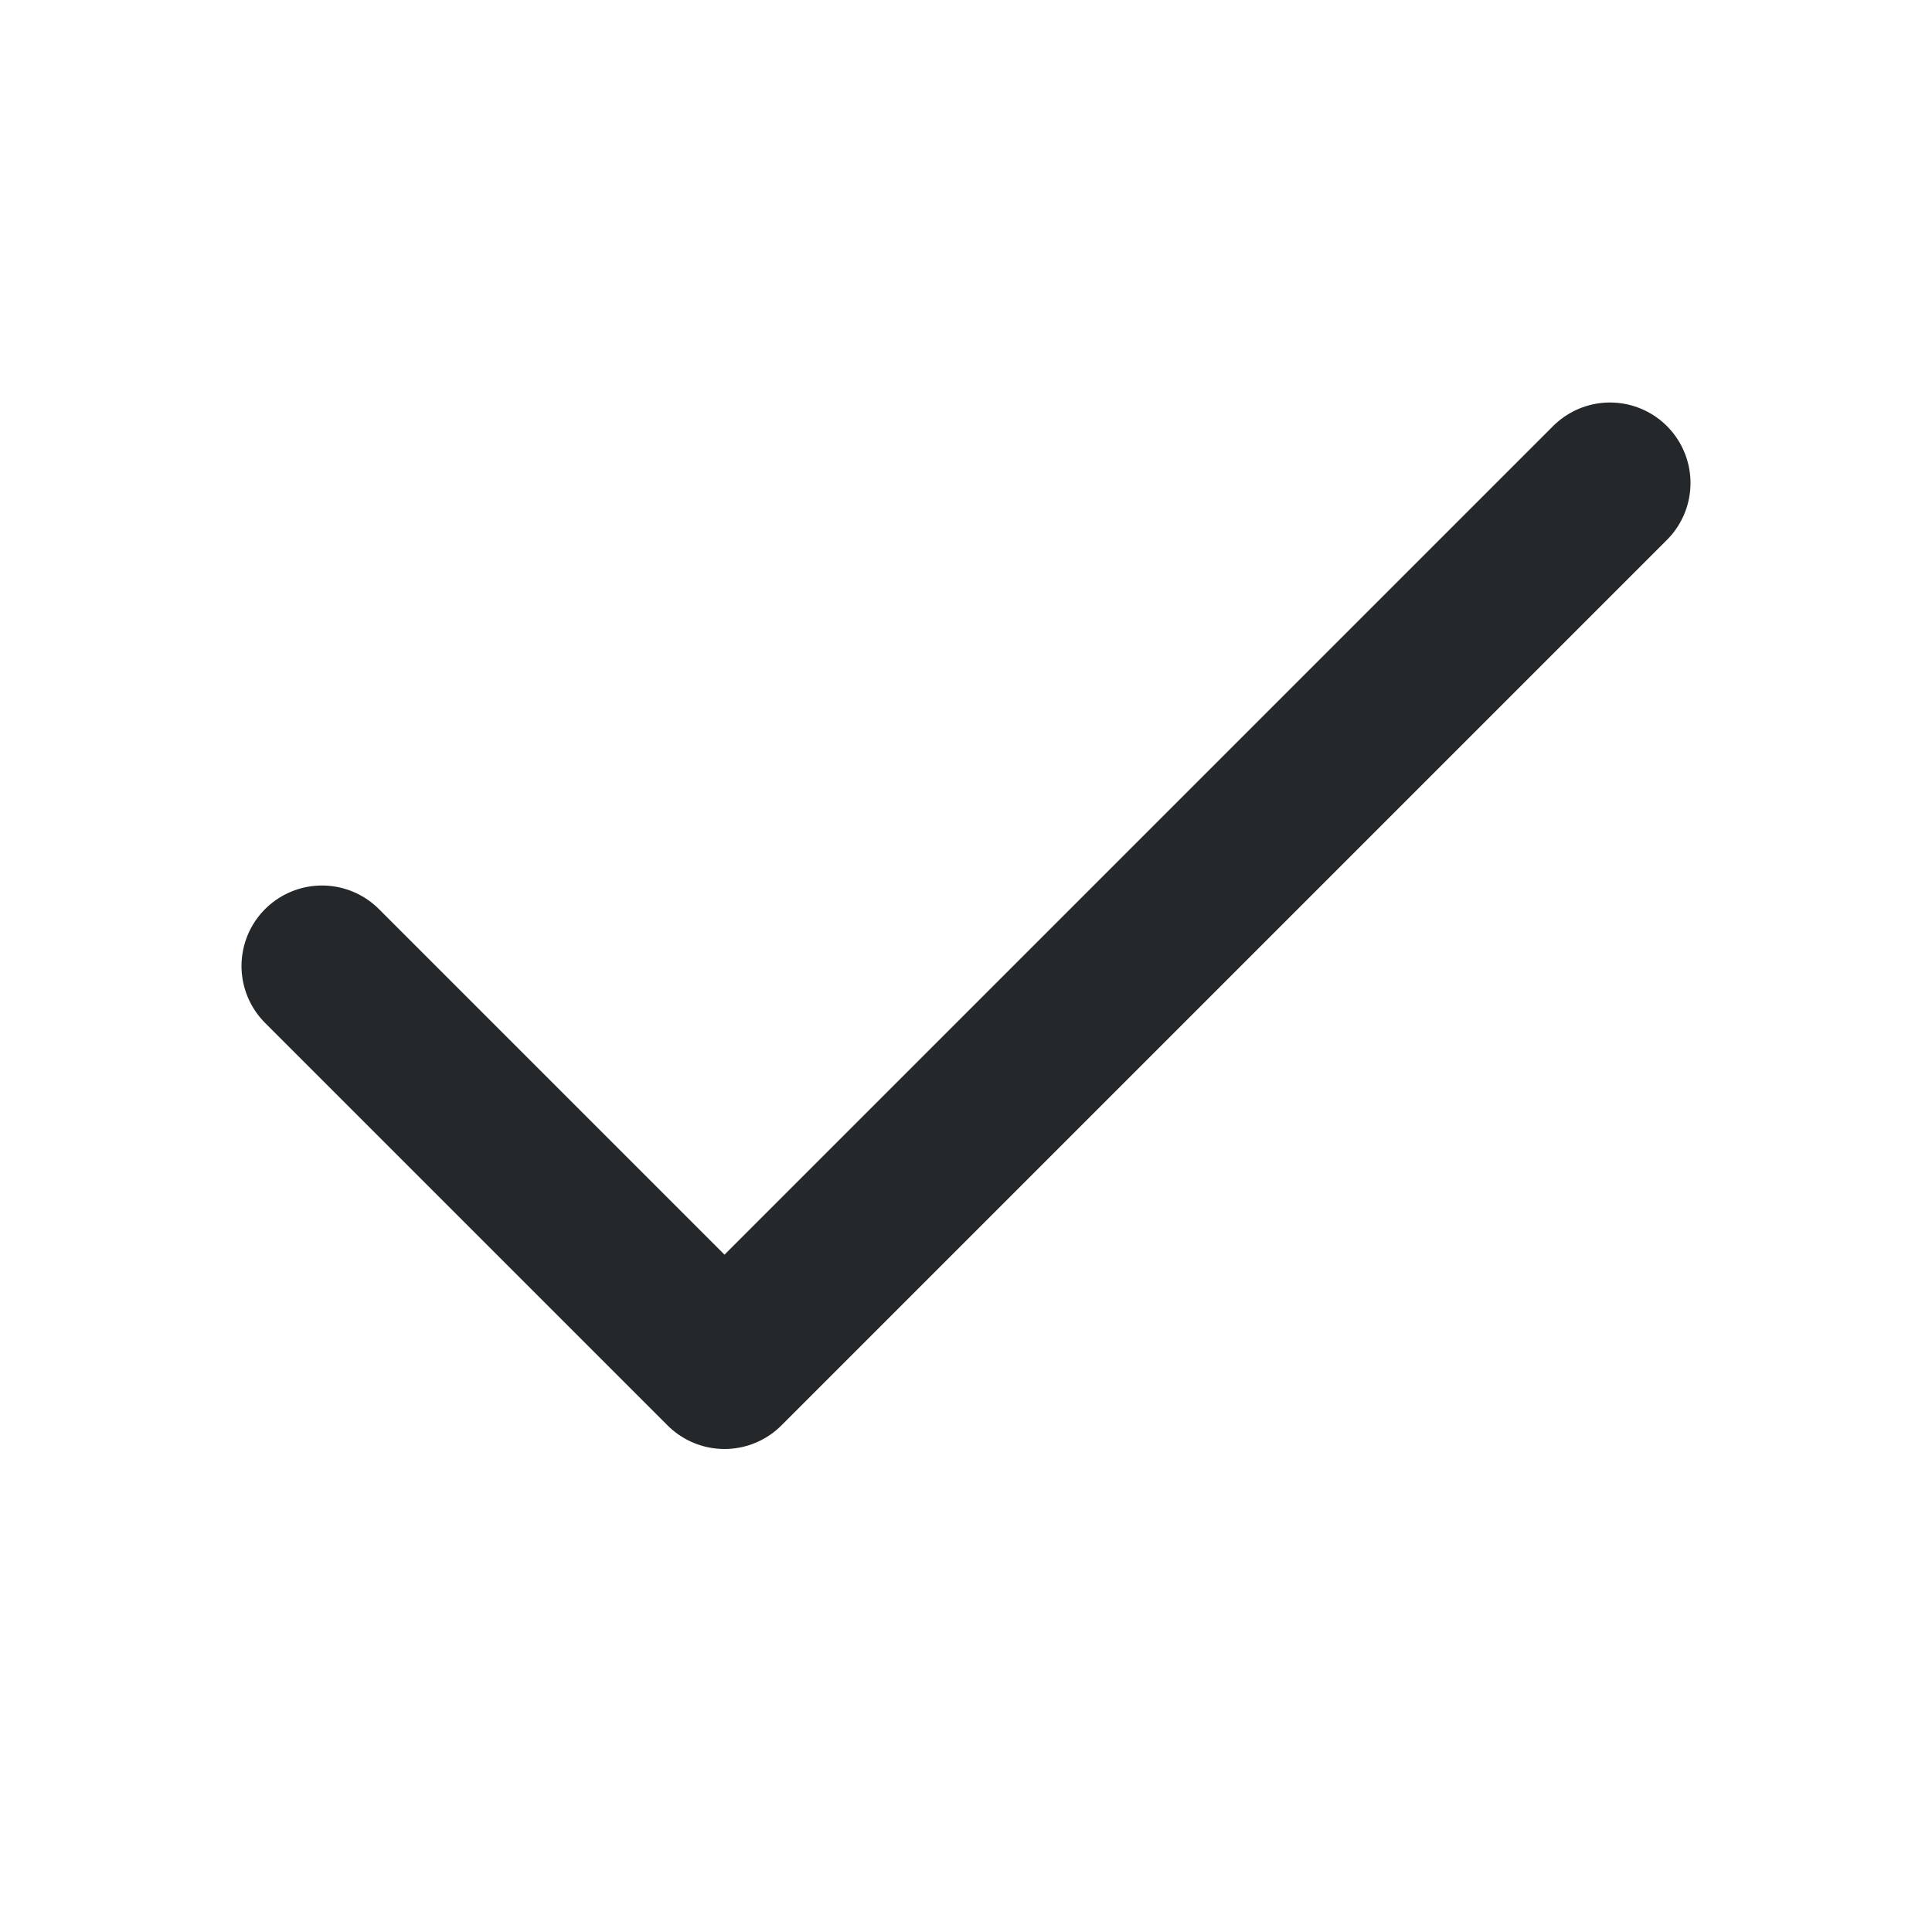 <svg width="24" height="24" viewBox="0 0 24 24" fill="none" xmlns="http://www.w3.org/2000/svg">
<path d="M20 6L9 17L4 12" stroke="#25282B" stroke-width="2" stroke-linecap="round" stroke-linejoin="round"/>
</svg>
